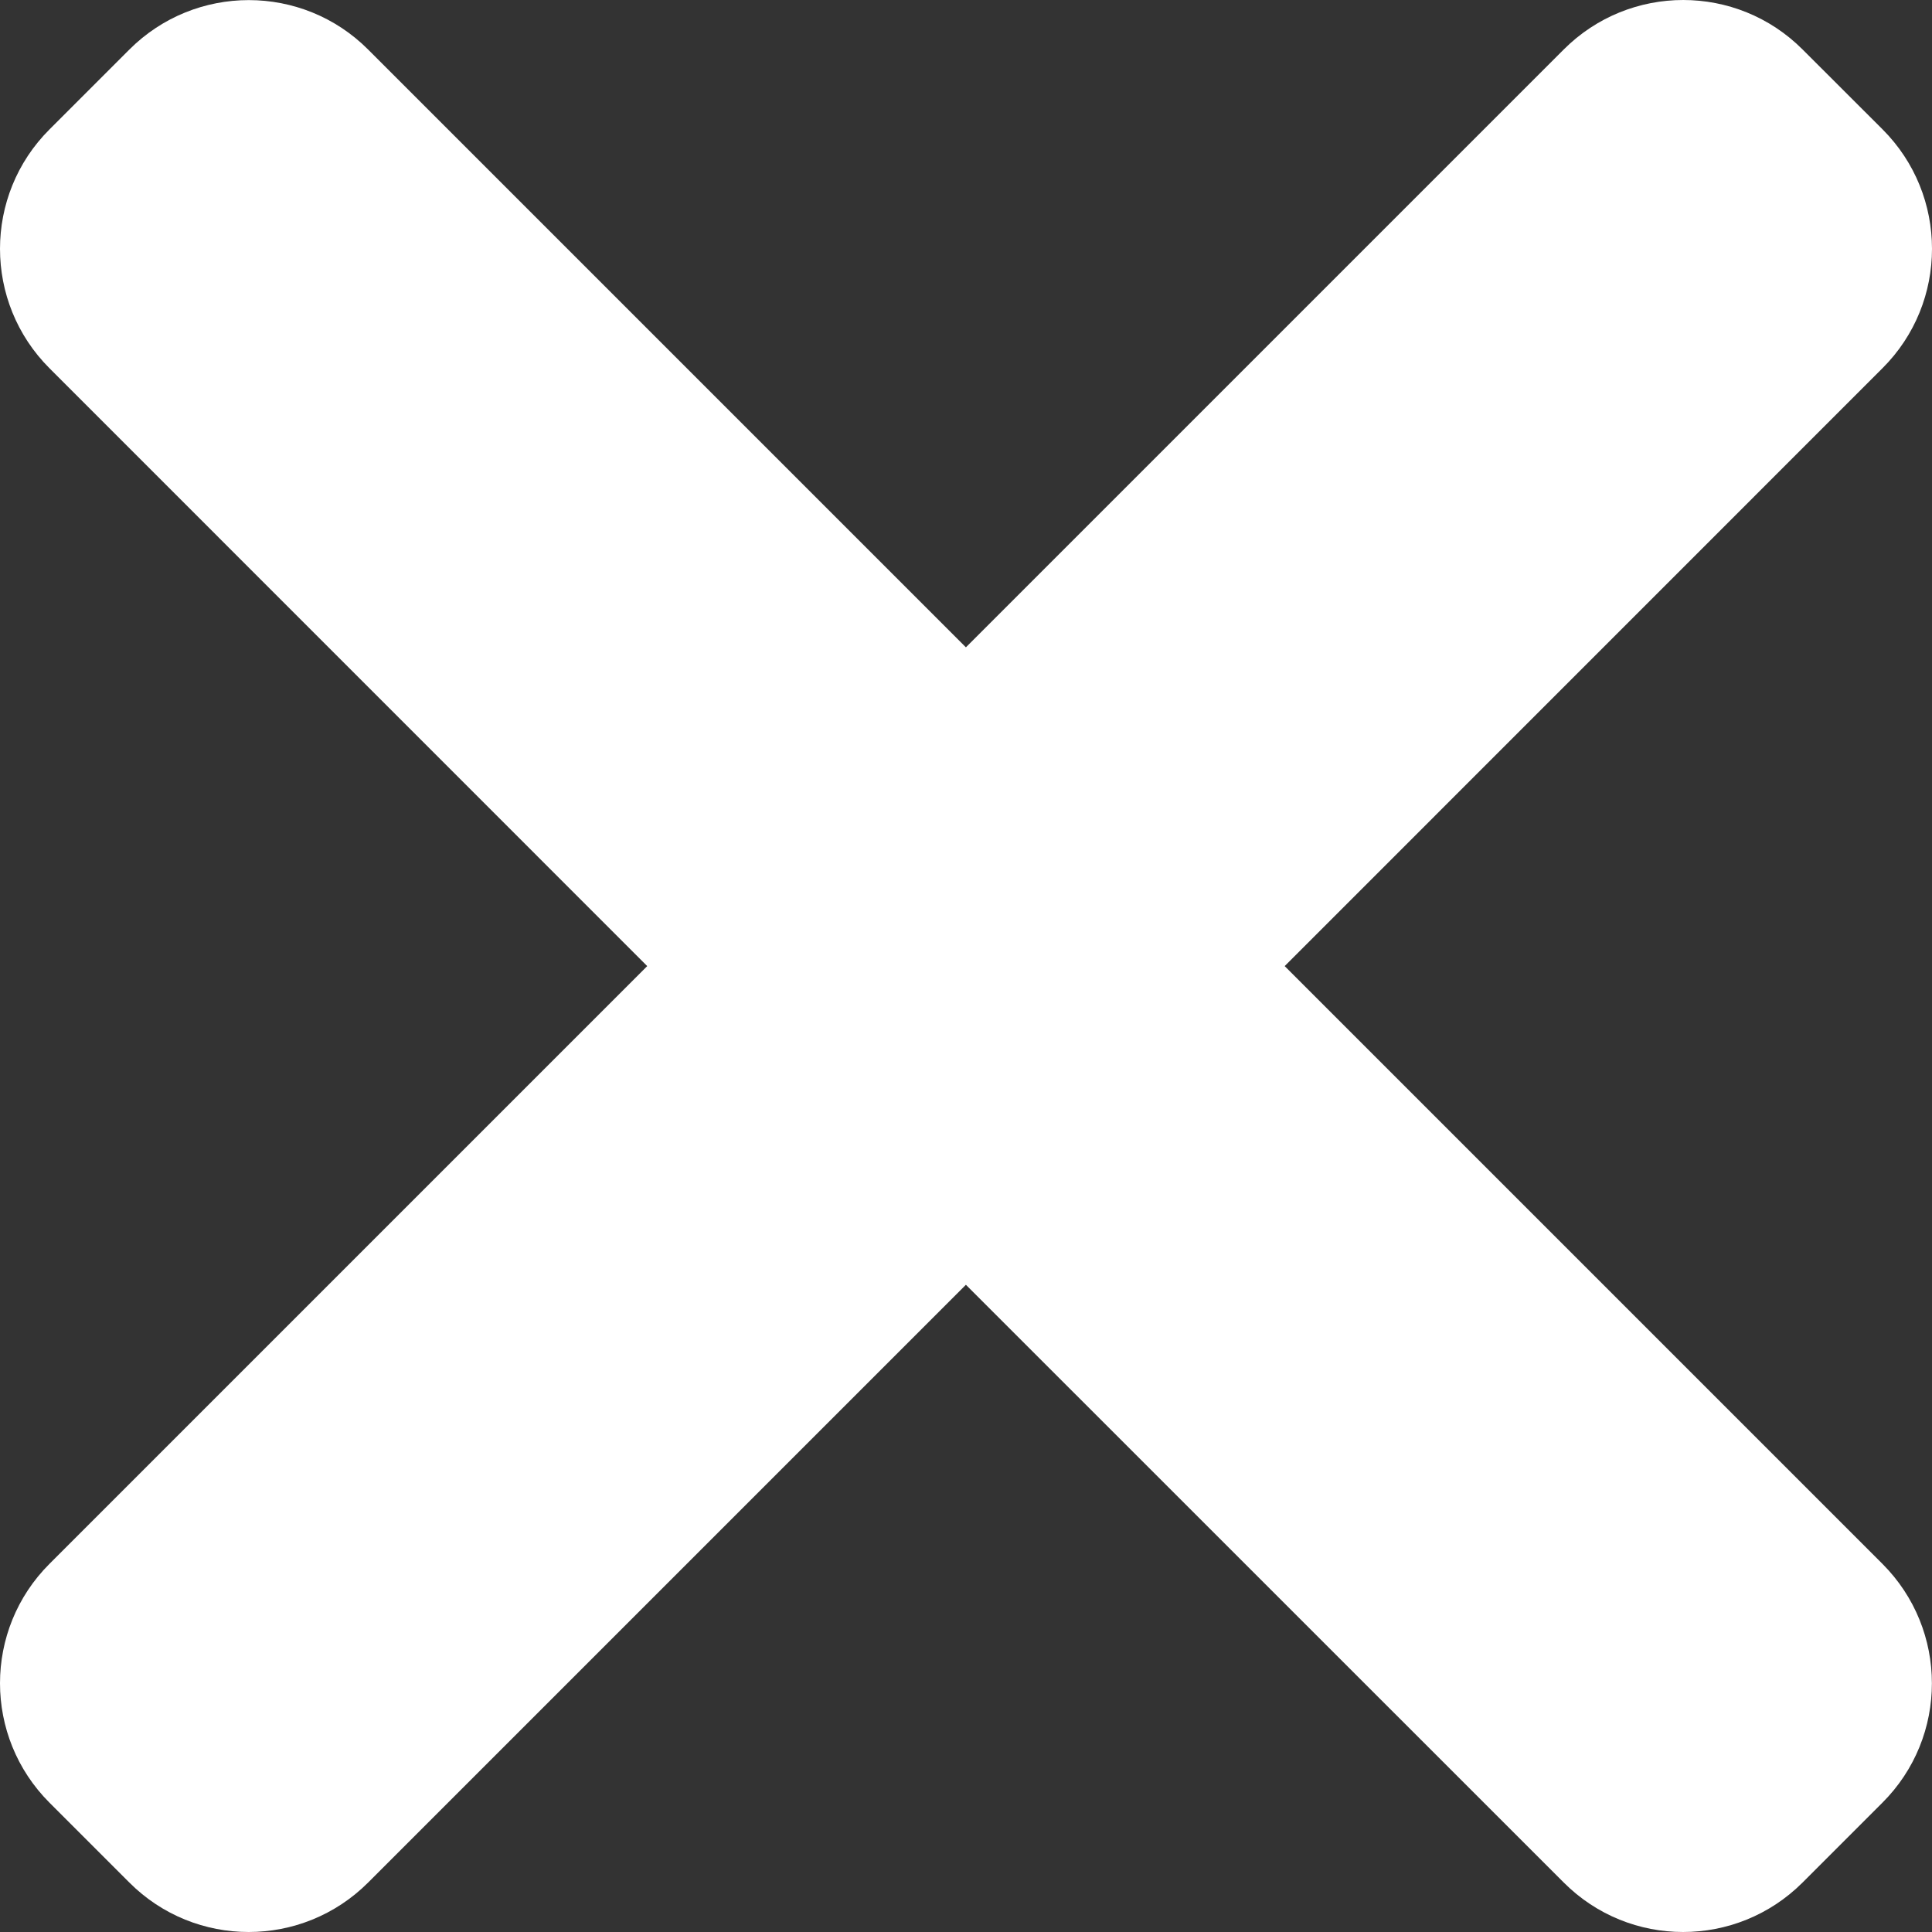 <svg width="20" height="20" viewBox="0 0 20 20" fill="none" xmlns="http://www.w3.org/2000/svg">
<rect x="0" y="0" width="20" height="20" fill="#333333" stroke="none"/>
<path d="M6.7 10.001L0.513 3.813C-0.171 3.13 -0.171 2.021 0.513 1.339L1.338 0.514C2.021 -0.17 3.13 -0.17 3.812 0.514L9.999 6.701L16.187 0.513C16.87 -0.171 17.979 -0.171 18.661 0.513L19.487 1.338C20.171 2.021 20.171 3.13 19.487 3.812L13.299 10.001L19.486 16.188C20.17 16.872 20.17 17.98 19.486 18.662L18.661 19.487C17.977 20.171 16.869 20.171 16.187 19.487L9.999 13.3L3.812 19.487C3.128 20.171 2.02 20.171 1.338 19.487L0.513 18.662C-0.171 17.979 -0.171 16.87 0.513 16.188L6.7 10.001Z" fill="white"/>
</svg>
